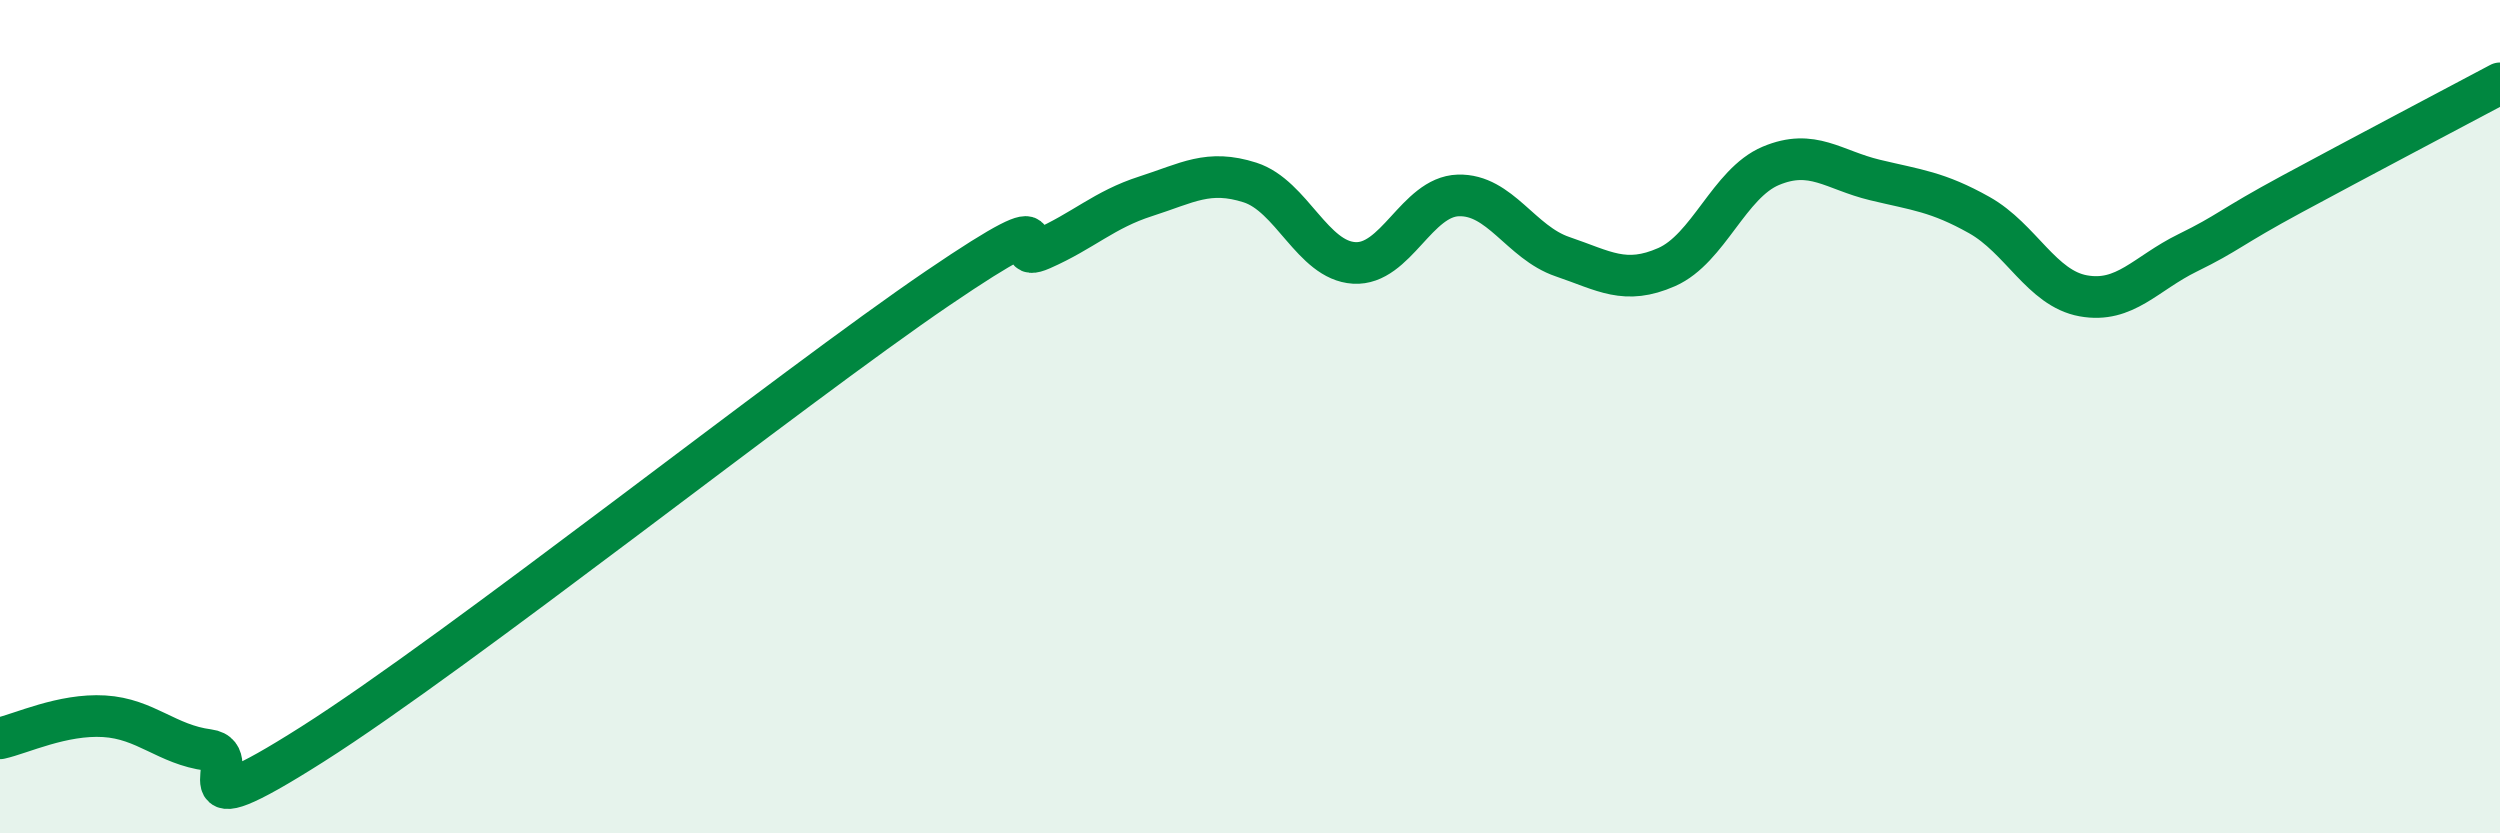 
    <svg width="60" height="20" viewBox="0 0 60 20" xmlns="http://www.w3.org/2000/svg">
      <path
        d="M 0,17.72 C 0.5,17.61 1.5,17.13 2.5,17.19 C 3.5,17.25 4,17.87 5,18 C 6,18.13 4,20.08 7.5,17.86 C 11,15.64 19,9.3 22.5,6.92 C 26,4.54 24,6.42 25,5.98 C 26,5.54 26.5,5.03 27.5,4.71 C 28.5,4.39 29,4.06 30,4.38 C 31,4.7 31.5,6.25 32.5,6.31 C 33.5,6.37 34,4.72 35,4.69 C 36,4.66 36.5,5.82 37.5,6.16 C 38.5,6.5 39,6.85 40,6.41 C 41,5.97 41.5,4.4 42.5,3.98 C 43.5,3.56 44,4.08 45,4.32 C 46,4.56 46.5,4.6 47.5,5.16 C 48.5,5.72 49,6.92 50,7.1 C 51,7.28 51.5,6.56 52.5,6.07 C 53.5,5.58 53.5,5.47 55,4.66 C 56.5,3.85 59,2.53 60,2L60 20L0 20Z"
        fill="#008740"
        opacity="0.1"
        stroke-linecap="round"
        stroke-linejoin="round"
      />
      <path
        d="M 0,17.72 C 0.5,17.61 1.5,17.13 2.5,17.19 C 3.5,17.25 4,17.87 5,18 C 6,18.13 4,20.08 7.5,17.86 C 11,15.64 19,9.3 22.5,6.92 C 26,4.54 24,6.42 25,5.98 C 26,5.54 26.5,5.03 27.5,4.71 C 28.5,4.39 29,4.06 30,4.38 C 31,4.7 31.5,6.25 32.5,6.31 C 33.5,6.37 34,4.72 35,4.69 C 36,4.66 36.5,5.82 37.5,6.16 C 38.5,6.5 39,6.85 40,6.41 C 41,5.97 41.5,4.4 42.5,3.98 C 43.5,3.56 44,4.08 45,4.32 C 46,4.56 46.5,4.6 47.5,5.16 C 48.5,5.72 49,6.92 50,7.1 C 51,7.28 51.5,6.56 52.5,6.07 C 53.5,5.58 53.5,5.47 55,4.66 C 56.5,3.85 59,2.53 60,2"
        stroke="#008740"
        stroke-width="1"
        fill="none"
        stroke-linecap="round"
        stroke-linejoin="round"
      />
    </svg>
  